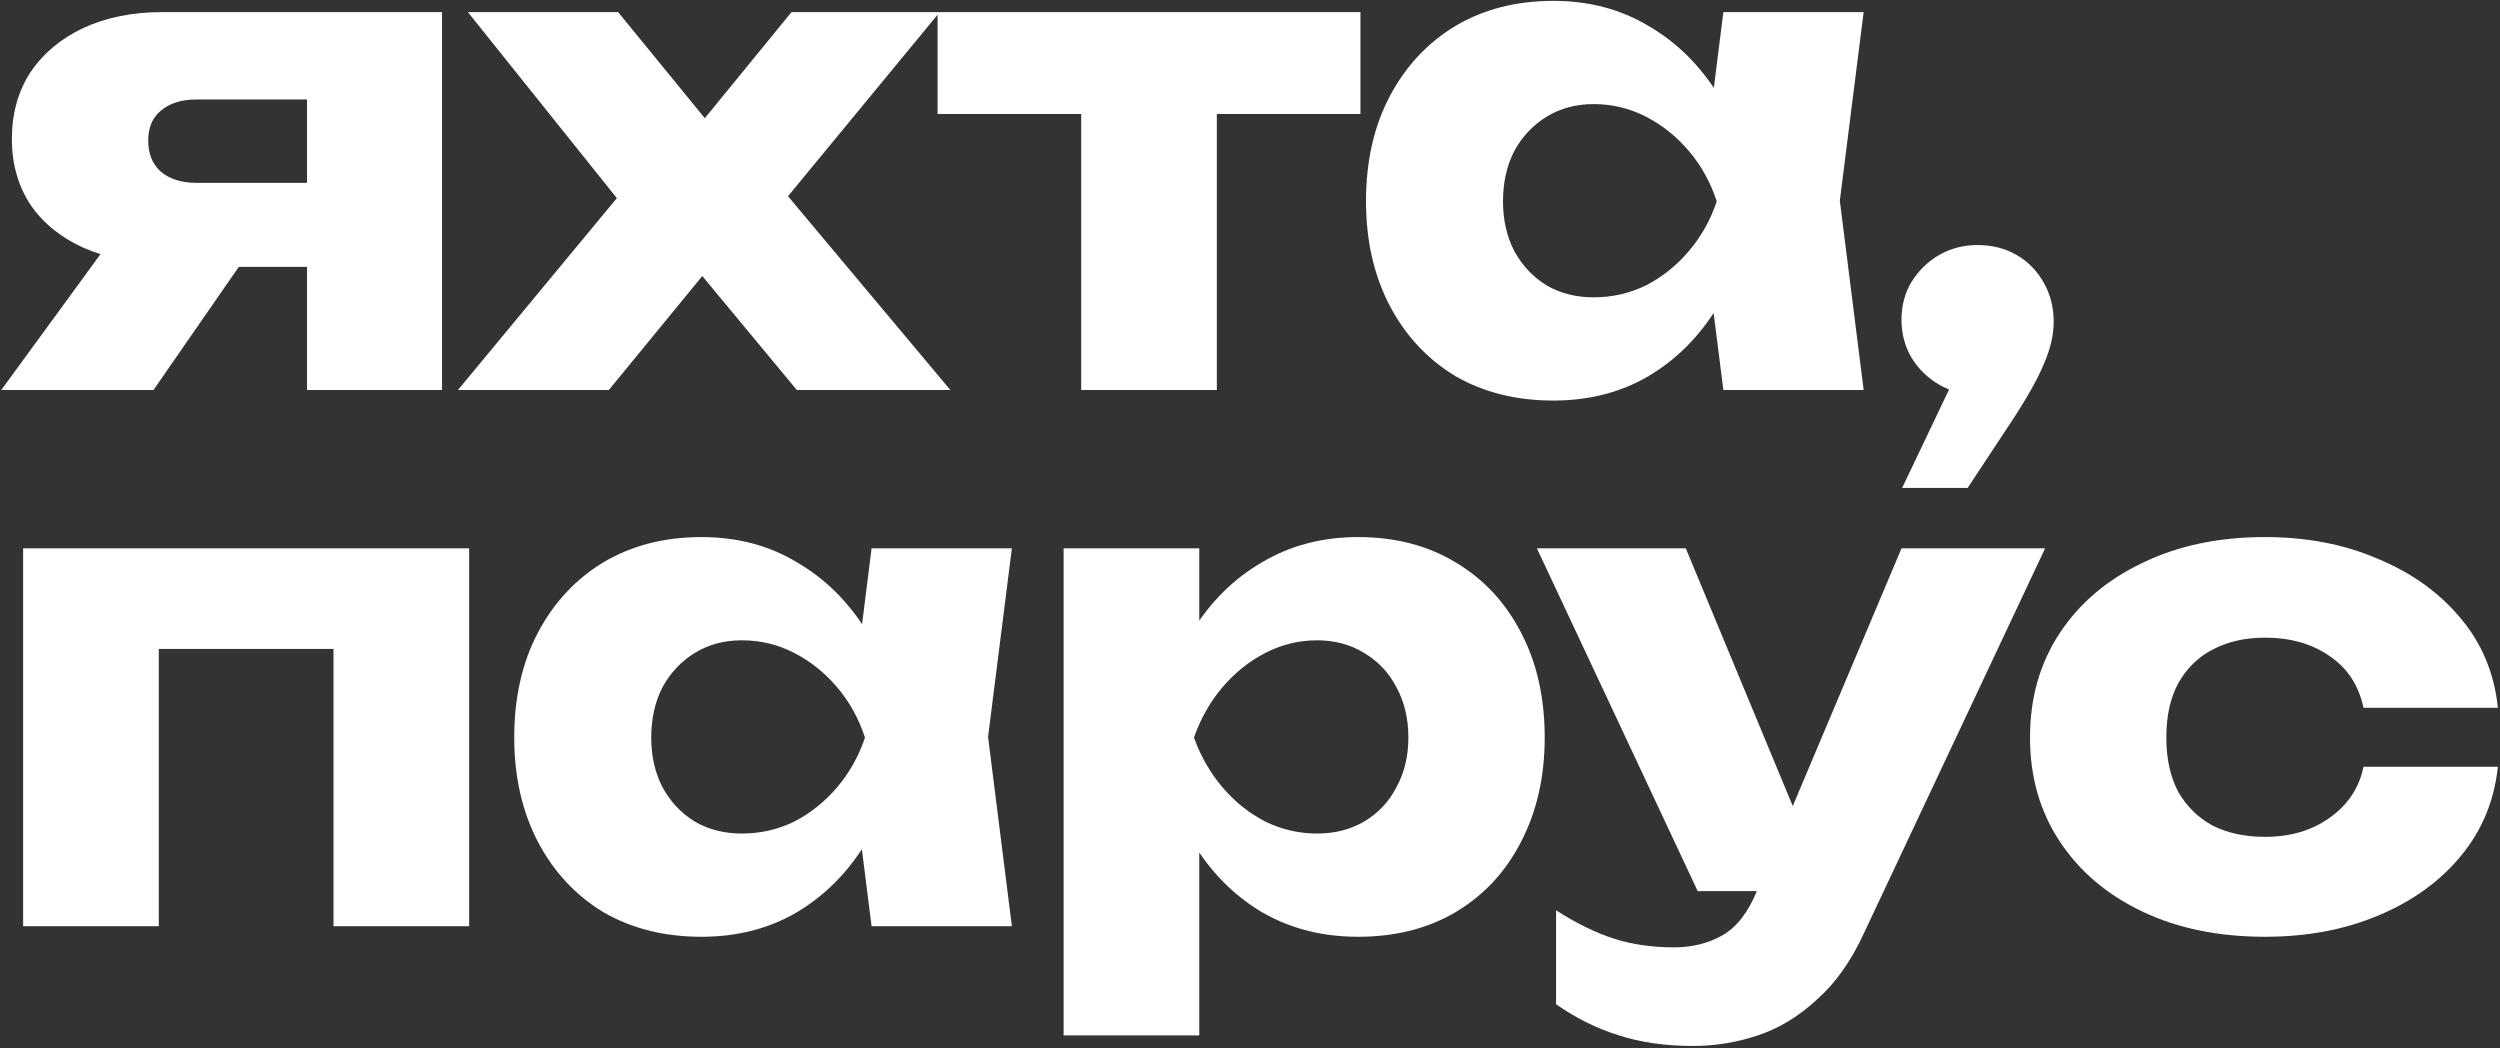 <?xml version="1.0" encoding="UTF-8"?> <svg xmlns="http://www.w3.org/2000/svg" width="718" height="301" viewBox="0 0 718 301" fill="none"><rect x="0" y="0" width="718" height="301" fill="#333333" stroke="none"/><path d="M98.82 52.513V76.65H46.935L46.555 75.509C38.066 75.509 30.527 74.052 23.938 71.138C17.476 68.224 12.408 64.106 8.734 58.785C5.186 53.336 3.412 47.065 3.412 39.969C3.412 32.62 5.186 26.222 8.734 20.773C12.408 15.325 17.476 11.081 23.938 8.04C30.527 4.999 38.066 3.479 46.555 3.479H126.948V112H88.177V12.981L98.82 28.566H56.438C52.13 28.566 48.709 29.643 46.175 31.797C43.767 33.824 42.563 36.675 42.563 40.349C42.563 44.15 43.767 47.128 46.175 49.282C48.709 51.436 52.13 52.513 56.438 52.513H98.82ZM79.244 61.255L44.084 112H0.371L37.432 61.255H79.244ZM131.532 112L181.896 51.182L181.706 62.586L134.382 3.479H177.525L208.124 40.919H196.72L227.319 3.479H269.892L220.857 62.966L218.957 47.571L272.933 112H228.84L195.58 71.898H207.744L174.864 112H131.532ZM310.516 16.782H349.477V112H310.516V16.782ZM269.274 3.479H390.719V32.747H269.274V3.479ZM494.948 112L490.007 72.849L495.138 57.834L490.007 42.82L494.948 3.479H535.24L528.398 57.644L535.24 112H494.948ZM504.071 57.834C502.297 69.238 498.749 79.247 493.428 87.863C488.233 96.479 481.581 103.194 473.472 108.009C465.49 112.697 456.367 115.041 446.104 115.041C435.461 115.041 426.085 112.697 417.976 108.009C409.993 103.194 403.722 96.479 399.16 87.863C394.599 79.121 392.318 69.111 392.318 57.834C392.318 46.304 394.599 36.231 399.16 27.616C403.722 19 409.993 12.284 417.976 7.47C426.085 2.655 435.461 0.248 446.104 0.248C456.367 0.248 465.49 2.655 473.472 7.47C481.581 12.158 488.296 18.81 493.618 27.425C498.939 35.915 502.424 46.051 504.071 57.834ZM431.66 57.834C431.66 63.156 432.737 67.907 434.891 72.088C437.171 76.27 440.276 79.564 444.203 81.971C448.131 84.252 452.629 85.392 457.697 85.392C463.019 85.392 468.024 84.252 472.712 81.971C477.4 79.564 481.518 76.27 485.065 72.088C488.613 67.907 491.274 63.156 493.048 57.834C491.274 52.386 488.613 47.571 485.065 43.39C481.518 39.209 477.4 35.915 472.712 33.507C468.024 31.1 463.019 29.896 457.697 29.896C452.629 29.896 448.131 31.1 444.203 33.507C440.276 35.915 437.171 39.209 434.891 43.39C432.737 47.571 431.66 52.386 431.66 57.834ZM546.296 140.128L565.871 99.076L567.962 113.33C563.907 113.33 560.233 112.38 556.939 110.48C553.644 108.579 550.984 105.982 548.956 102.687C547.056 99.393 546.106 95.782 546.106 91.854C546.106 87.8 547.056 84.189 548.956 81.021C550.984 77.727 553.644 75.129 556.939 73.229C560.233 71.328 563.907 70.378 567.962 70.378C572.143 70.378 575.881 71.328 579.175 73.229C582.469 75.129 585.067 77.79 586.967 81.211C588.868 84.505 589.818 88.243 589.818 92.424C589.818 96.225 588.868 100.28 586.967 104.588C585.194 108.896 582.089 114.407 577.655 121.123L565.111 140.128H546.296ZM134.74 157.479V266H95.779V168.692L113.644 186.367H27.739L45.604 168.692V266H6.643V157.479H134.74ZM250.319 266L245.378 226.849L250.509 211.834L245.378 196.82L250.319 157.479H290.611L283.769 211.644L290.611 266H250.319ZM259.442 211.834C257.668 223.238 254.12 233.247 248.799 241.863C243.604 250.479 236.952 257.194 228.843 262.009C220.86 266.697 211.738 269.041 201.475 269.041C190.832 269.041 181.456 266.697 173.347 262.009C165.364 257.194 159.093 250.479 154.531 241.863C149.97 233.12 147.689 223.111 147.689 211.834C147.689 200.304 149.97 190.231 154.531 181.616C159.093 173 165.364 166.284 173.347 161.47C181.456 156.655 190.832 154.248 201.475 154.248C211.738 154.248 220.86 156.655 228.843 161.47C236.952 166.158 243.667 172.81 248.989 181.425C254.31 189.915 257.795 200.051 259.442 211.834ZM187.031 211.834C187.031 217.156 188.108 221.907 190.262 226.088C192.542 230.27 195.646 233.564 199.574 235.971C203.502 238.252 208 239.392 213.068 239.392C218.39 239.392 223.395 238.252 228.083 235.971C232.771 233.564 236.888 230.27 240.436 226.088C243.984 221.907 246.645 217.156 248.418 211.834C246.645 206.386 243.984 201.571 240.436 197.39C236.888 193.209 232.771 189.915 228.083 187.507C223.395 185.1 218.39 183.896 213.068 183.896C208 183.896 203.502 185.1 199.574 187.507C195.646 189.915 192.542 193.209 190.262 197.39C188.108 201.571 187.031 206.386 187.031 211.834ZM305.468 157.479H344.429V188.648L342.718 193.209V223.618L344.429 232.55V297.359H305.468V157.479ZM332.075 211.834C333.723 200.051 337.143 189.915 342.338 181.425C347.66 172.81 354.375 166.158 362.484 161.47C370.593 156.655 379.779 154.248 390.042 154.248C400.685 154.248 409.998 156.655 417.98 161.47C426.089 166.284 432.361 173 436.796 181.616C441.357 190.231 443.638 200.304 443.638 211.834C443.638 223.111 441.357 233.12 436.796 241.863C432.361 250.479 426.089 257.194 417.98 262.009C409.998 266.697 400.685 269.041 390.042 269.041C379.779 269.041 370.593 266.697 362.484 262.009C354.375 257.194 347.723 250.479 342.528 241.863C337.334 233.247 333.849 223.238 332.075 211.834ZM404.486 211.834C404.486 206.386 403.346 201.571 401.065 197.39C398.911 193.209 395.807 189.915 391.753 187.507C387.825 185.1 383.327 183.896 378.259 183.896C373.064 183.896 368.122 185.1 363.434 187.507C358.746 189.915 354.629 193.209 351.081 197.39C347.533 201.571 344.809 206.386 342.909 211.834C344.809 217.156 347.533 221.907 351.081 226.088C354.629 230.27 358.746 233.564 363.434 235.971C368.122 238.252 373.064 239.392 378.259 239.392C383.327 239.392 387.825 238.252 391.753 235.971C395.807 233.564 398.911 230.27 401.065 226.088C403.346 221.907 404.486 217.156 404.486 211.834ZM486.249 300.4C478.266 300.4 471.171 299.386 464.962 297.359C458.754 295.459 452.736 292.481 446.907 288.427V261.439C452.862 265.24 458.437 267.964 463.632 269.611C468.827 271.258 474.529 272.082 480.737 272.082C485.932 272.082 490.557 270.941 494.611 268.661C498.666 266.38 501.96 262.199 504.494 256.117L546.116 157.479H587.358L535.283 268.091C531.608 276.073 527.111 282.408 521.789 287.096C516.594 291.911 510.956 295.332 504.874 297.359C498.792 299.386 492.584 300.4 486.249 300.4ZM487.579 255.927L441.396 157.479H484.158L525.02 255.927H487.579ZM717.387 220.197C716.373 229.953 712.826 238.505 706.744 245.854C700.662 253.203 692.743 258.905 682.987 262.959C673.357 267.014 662.524 269.041 650.487 269.041C637.184 269.041 625.464 266.634 615.327 261.819C605.191 257.004 597.272 250.289 591.57 241.673C585.869 233.057 583.018 223.111 583.018 211.834C583.018 200.431 585.869 190.421 591.57 181.806C597.272 173.19 605.191 166.474 615.327 161.66C625.464 156.718 637.184 154.248 650.487 154.248C662.524 154.248 673.357 156.338 682.987 160.519C692.743 164.574 700.662 170.276 706.744 177.624C712.826 184.846 716.373 193.399 717.387 203.282H678.806C677.412 196.82 674.181 191.879 669.113 188.458C664.045 184.91 657.836 183.136 650.487 183.136C644.786 183.136 639.781 184.276 635.473 186.557C631.292 188.711 627.998 191.942 625.59 196.25C623.31 200.431 622.169 205.626 622.169 211.834C622.169 217.916 623.31 223.111 625.59 227.419C627.998 231.6 631.292 234.831 635.473 237.112C639.781 239.266 644.786 240.343 650.487 240.343C657.836 240.343 664.045 238.505 669.113 234.831C674.308 231.157 677.539 226.278 678.806 220.197H717.387Z" fill="white"></path></svg> 